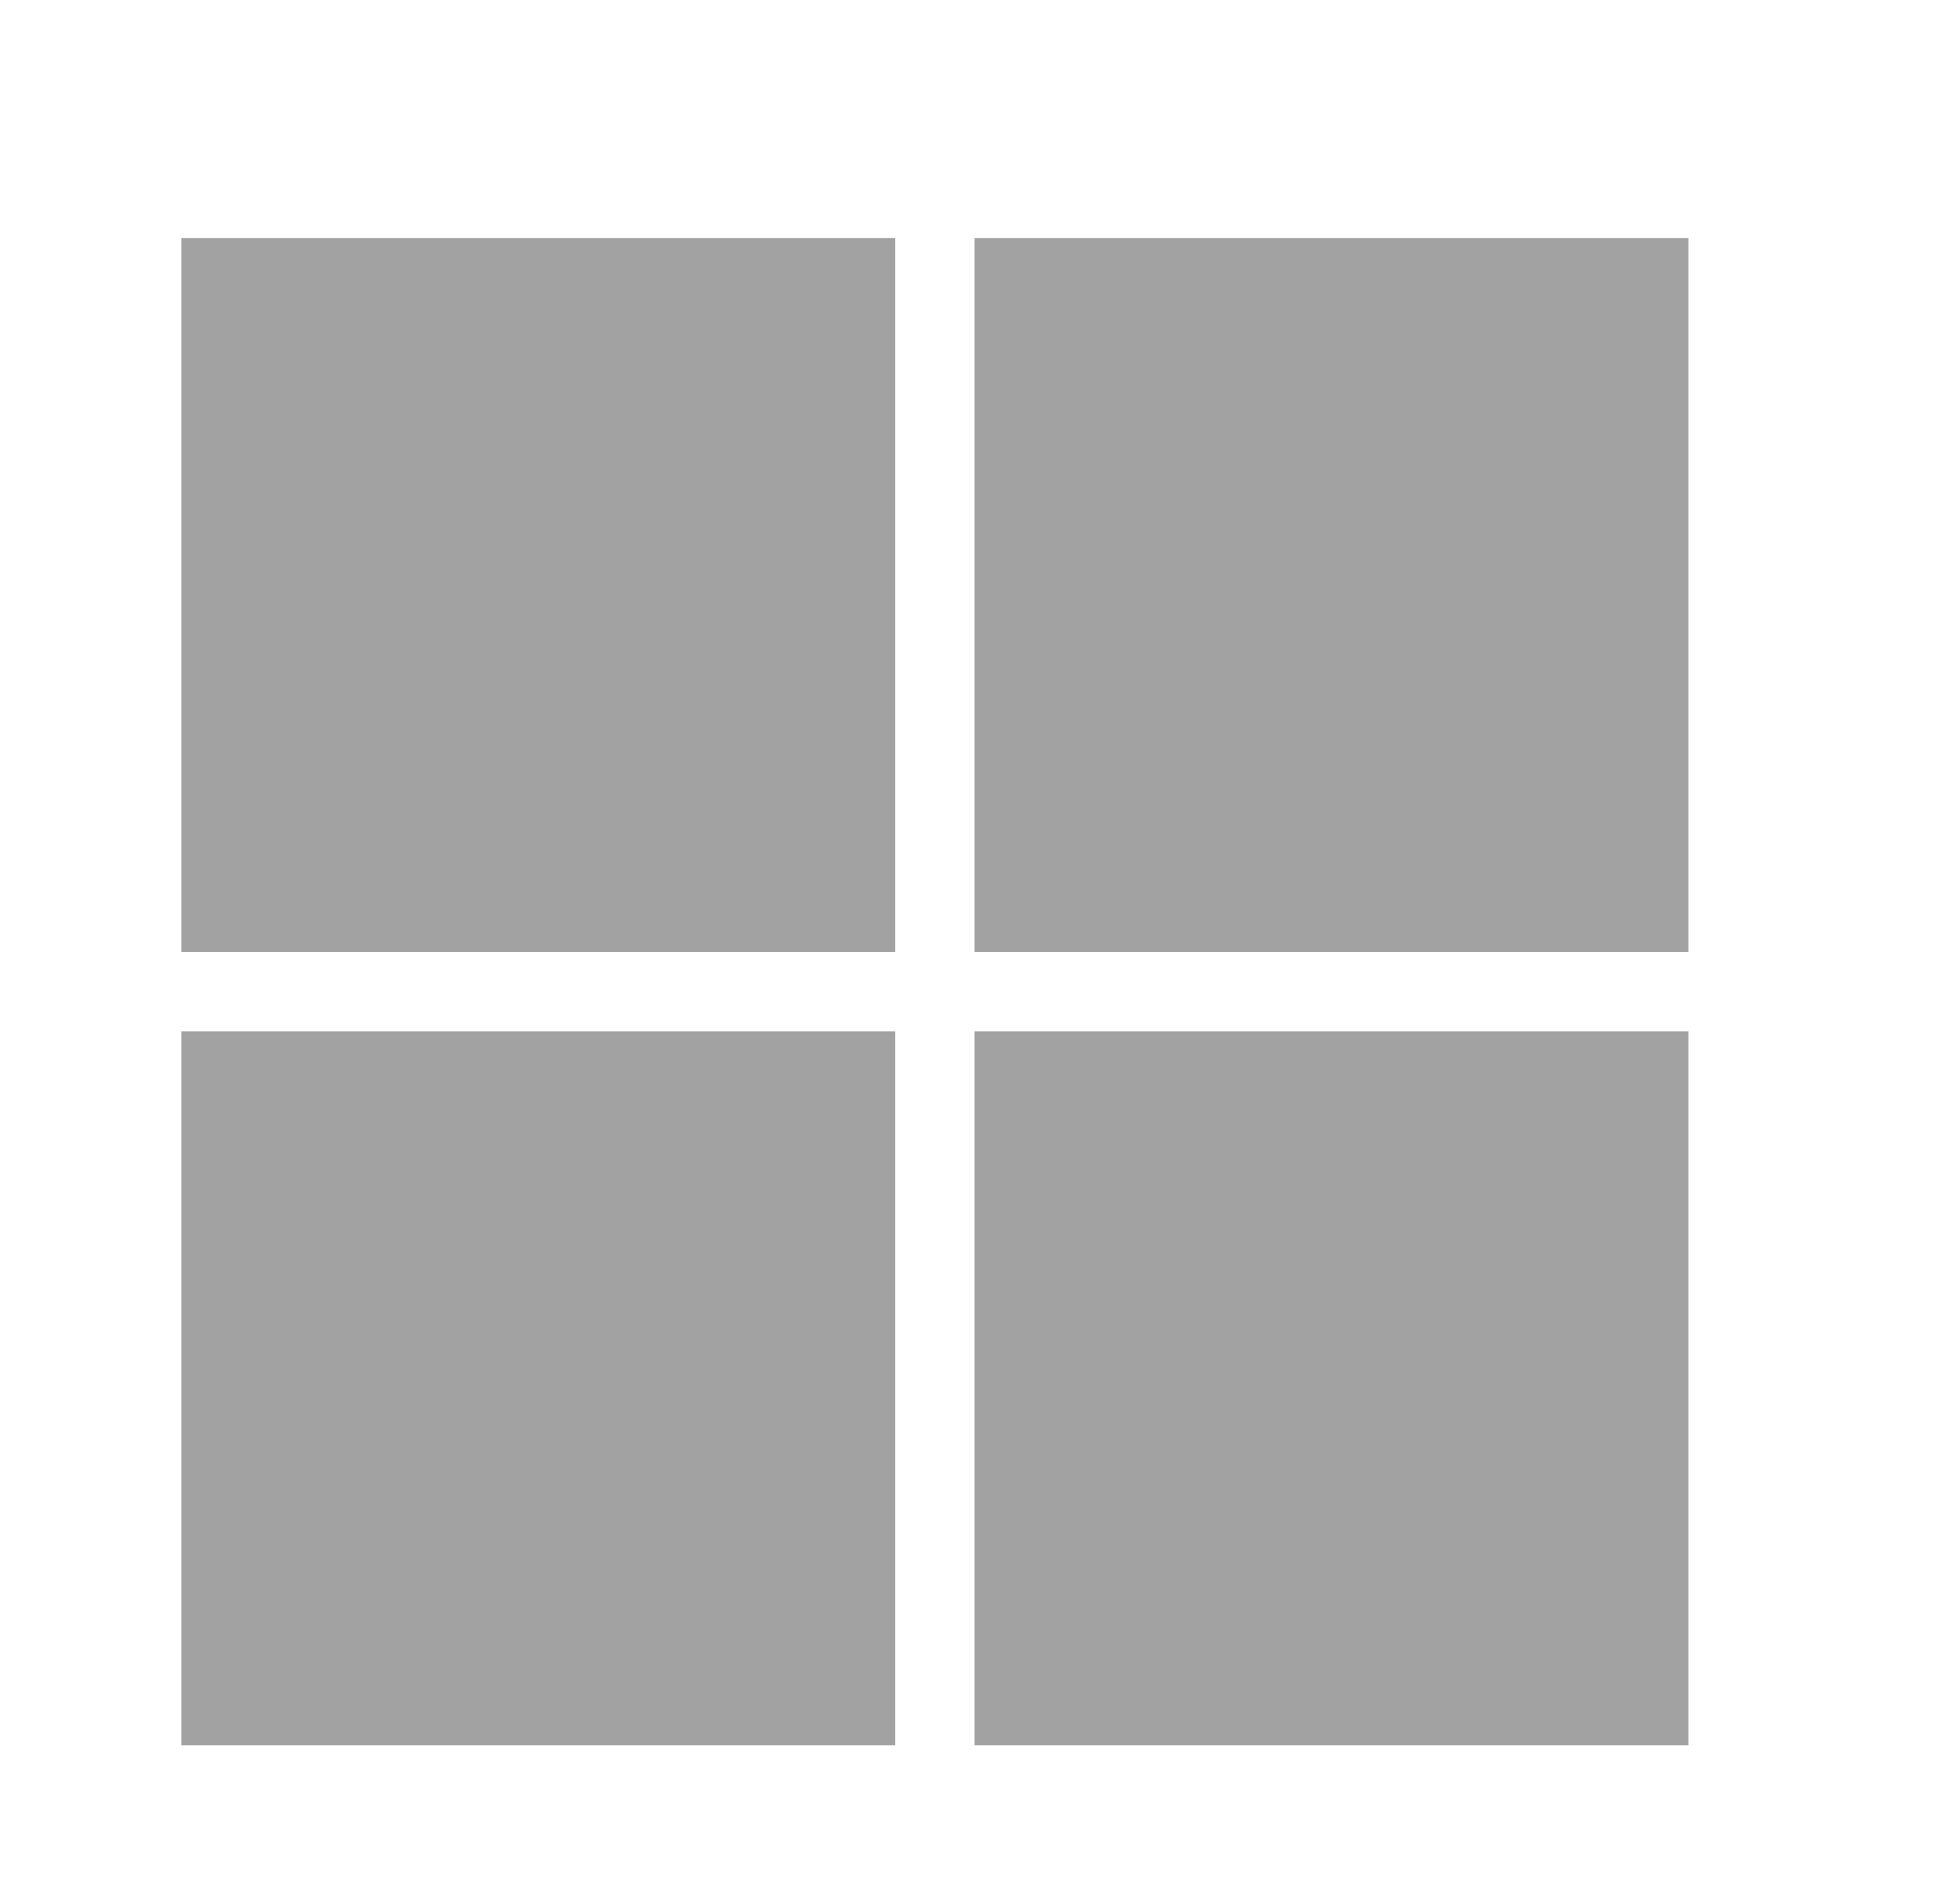 <svg xmlns="http://www.w3.org/2000/svg" width="43" height="42" viewBox="0 0 43 42" fill="none"><path d="M4 5.25H19.75V21H4V5.25ZM19.75 38.5H4V22.75H19.75V38.5ZM37.25 5.25V21H21.5V5.25H37.25ZM37.25 38.5H21.5V22.75H37.25V38.5Z" fill="#A2A2A2"></path></svg>